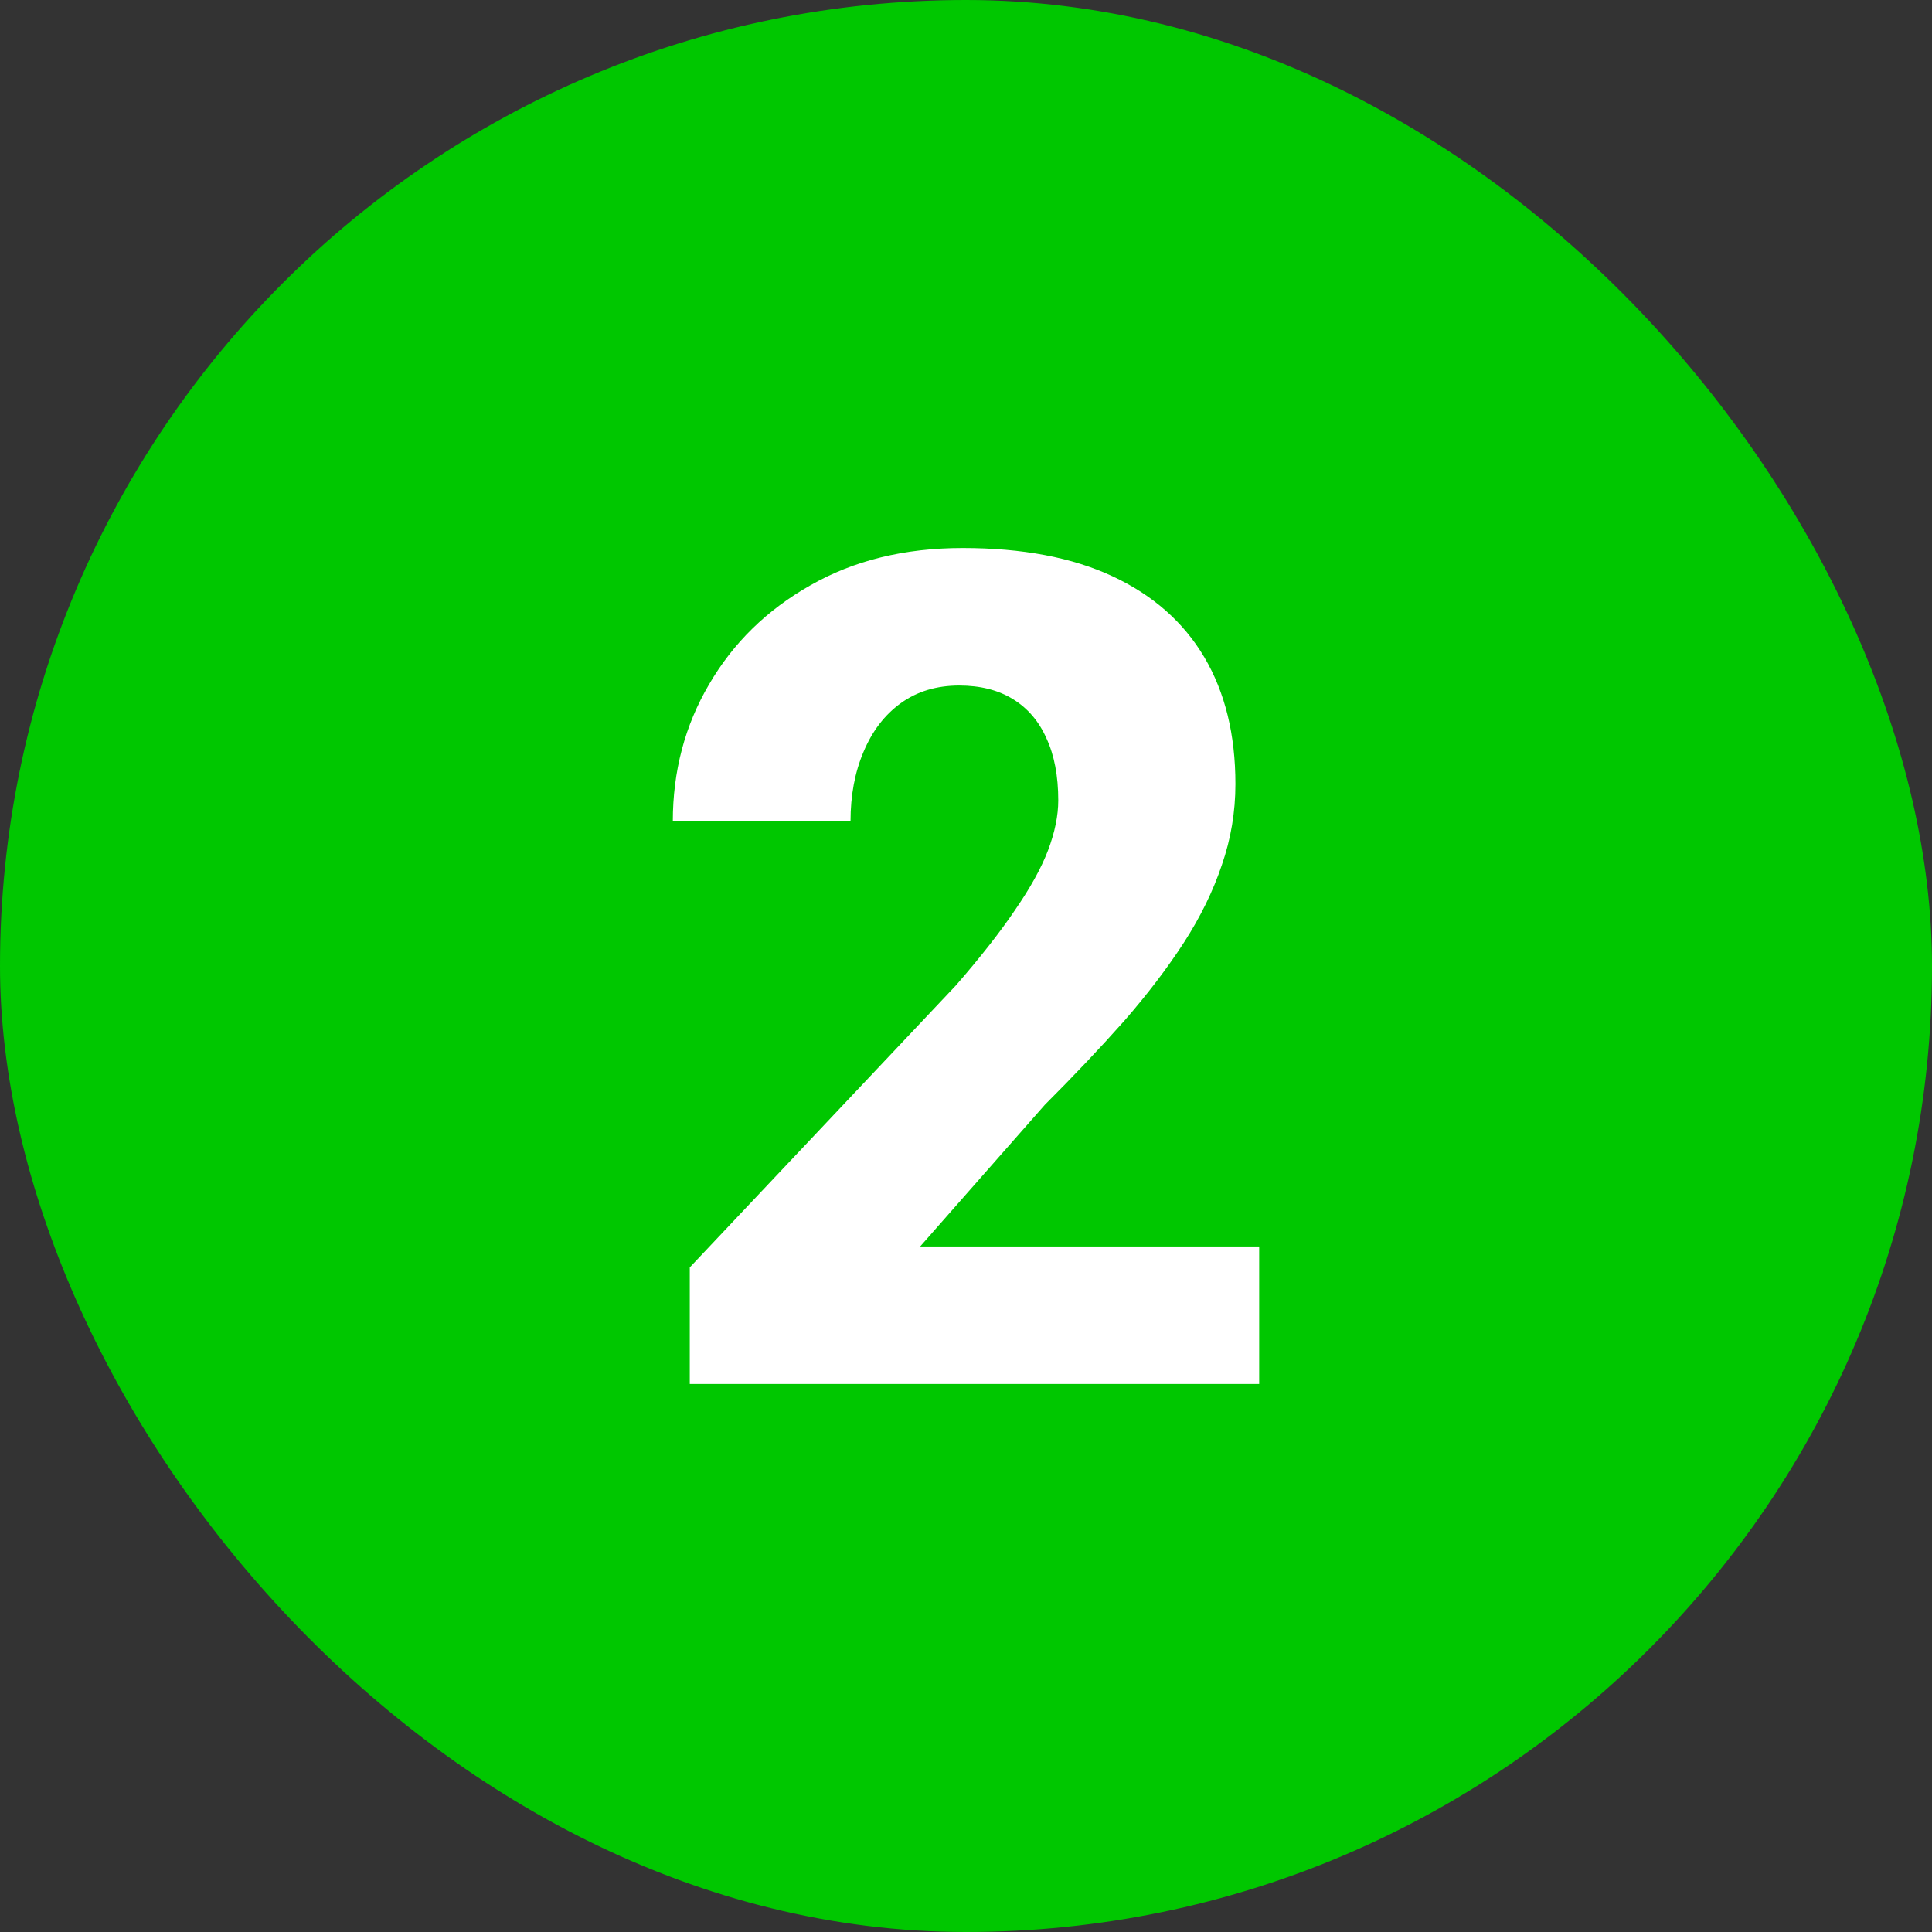 <svg xmlns="http://www.w3.org/2000/svg" width="40" height="40" viewBox="0 0 40 40" fill="none"><rect x="0" y="0" width="40" height="40" fill="#333333" stroke="none"/><g id="Frame 43"><rect width="40" height="40" rx="20" fill="#00C700"></rect><path id="2" d="M26.07 25.807V28.654H14.281V26.24L19.789 20.404C20.305 19.811 20.715 19.287 21.02 18.834C21.332 18.381 21.559 17.971 21.699 17.604C21.84 17.229 21.91 16.885 21.91 16.572C21.91 16.064 21.828 15.635 21.664 15.283C21.508 14.932 21.277 14.662 20.973 14.475C20.668 14.287 20.297 14.193 19.859 14.193C19.391 14.193 18.988 14.315 18.652 14.557C18.316 14.799 18.059 15.135 17.879 15.565C17.699 15.986 17.609 16.467 17.609 17.006H13.93C13.93 15.967 14.18 15.021 14.68 14.17C15.18 13.31 15.879 12.627 16.777 12.119C17.676 11.604 18.727 11.346 19.93 11.346C21.164 11.346 22.199 11.541 23.035 11.932C23.871 12.322 24.504 12.881 24.934 13.607C25.363 14.334 25.578 15.209 25.578 16.232C25.578 16.811 25.484 17.369 25.297 17.908C25.117 18.447 24.855 18.982 24.512 19.514C24.168 20.045 23.754 20.588 23.27 21.143C22.785 21.689 22.238 22.268 21.629 22.877L19.051 25.807H26.07Z" fill="white"></path></g></svg>